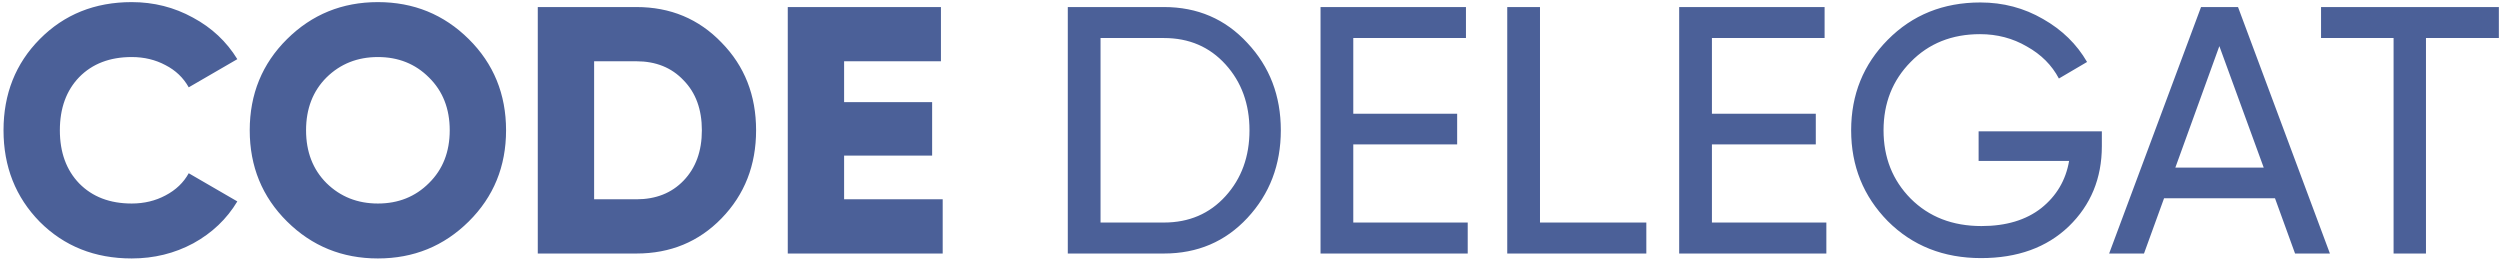 <svg width="355" height="37" viewBox="0 0 355 37" fill="none" xmlns="http://www.w3.org/2000/svg">
<path d="M18.7 36.7C13.467 36.7 9.117 34.967 5.65 31.5C2.217 28 0.5 23.667 0.5 18.5C0.5 13.333 2.217 9.017 5.65 5.55C9.117 2.05 13.467 0.3 18.7 0.3C21.833 0.3 24.733 1.033 27.4 2.5C30.067 3.933 32.167 5.9 33.7 8.4L26.8 12.4C26.033 11.033 24.933 9.983 23.5 9.25C22.067 8.483 20.467 8.1 18.7 8.1C15.6 8.1 13.117 9.05 11.25 10.95C9.417 12.85 8.5 15.367 8.5 18.5C8.5 21.633 9.417 24.15 11.25 26.05C13.117 27.95 15.6 28.9 18.7 28.9C20.467 28.9 22.067 28.517 23.5 27.75C24.967 26.983 26.067 25.933 26.8 24.6L33.7 28.6C32.2 31.1 30.117 33.083 27.45 34.55C24.783 35.983 21.867 36.7 18.7 36.7ZM66.561 31.45C63.028 34.95 58.728 36.7 53.661 36.7C48.594 36.7 44.294 34.95 40.761 31.45C37.228 27.95 35.461 23.633 35.461 18.5C35.461 13.367 37.228 9.05 40.761 5.55C44.294 2.05 48.594 0.3 53.661 0.3C58.728 0.3 63.028 2.05 66.561 5.55C70.094 9.05 71.861 13.367 71.861 18.5C71.861 23.633 70.094 27.95 66.561 31.45ZM46.361 26C48.328 27.933 50.761 28.9 53.661 28.9C56.561 28.9 58.978 27.933 60.911 26C62.878 24.067 63.861 21.567 63.861 18.5C63.861 15.433 62.878 12.933 60.911 11C58.978 9.067 56.561 8.1 53.661 8.1C50.761 8.1 48.328 9.067 46.361 11C44.428 12.933 43.461 15.433 43.461 18.5C43.461 21.567 44.428 24.067 46.361 26ZM90.365 1C95.199 1 99.232 2.683 102.465 6.05C105.732 9.383 107.365 13.533 107.365 18.5C107.365 23.467 105.732 27.633 102.465 31C99.232 34.333 95.199 36 90.365 36H76.365V1H90.365ZM90.365 28.3C93.132 28.3 95.365 27.417 97.065 25.65C98.799 23.85 99.665 21.467 99.665 18.5C99.665 15.533 98.799 13.167 97.065 11.4C95.365 9.6 93.132 8.7 90.365 8.7H84.365V28.3H90.365ZM119.863 28.3H133.863V36H111.863V1H133.613V8.7H119.863V14.5H132.363V22.1H119.863V28.3ZM165.277 1C170.044 1 173.994 2.7 177.127 6.1C180.294 9.467 181.877 13.6 181.877 18.5C181.877 23.4 180.294 27.55 177.127 30.95C173.994 34.317 170.044 36 165.277 36H151.627V1H165.277ZM165.277 31.6C168.844 31.6 171.76 30.35 174.027 27.85C176.294 25.35 177.427 22.233 177.427 18.5C177.427 14.767 176.294 11.65 174.027 9.15C171.76 6.65 168.844 5.4 165.277 5.4H156.277V31.6H165.277ZM192.166 31.6H208.416V36H187.516V1H208.166V5.4H192.166V16.15H206.916V20.5H192.166V31.6ZM218.679 31.6H233.779V36H214.029V1H218.679V31.6ZM243.093 31.6H259.343V36H238.443V1H259.093V5.4H243.093V16.15H257.843V20.5H243.093V31.6ZM298.463 18.65V20.75C298.463 25.317 296.896 29.117 293.763 32.15C290.63 35.15 286.48 36.65 281.313 36.65C275.98 36.65 271.563 34.9 268.063 31.4C264.596 27.867 262.863 23.567 262.863 18.5C262.863 13.433 264.596 9.15 268.063 5.65C271.563 2.117 275.946 0.35 281.213 0.35C284.446 0.35 287.413 1.133 290.113 2.7C292.813 4.233 294.896 6.267 296.363 8.8L292.363 11.15C291.363 9.25 289.846 7.733 287.813 6.6C285.813 5.433 283.596 4.85 281.163 4.85C277.163 4.85 273.88 6.167 271.313 8.8C268.746 11.4 267.463 14.633 267.463 18.5C267.463 22.367 268.746 25.6 271.313 28.2C273.913 30.8 277.263 32.1 281.363 32.1C284.863 32.1 287.696 31.25 289.863 29.55C292.03 27.817 293.346 25.583 293.813 22.85H280.963V18.65H298.463ZM325.898 36L323.048 28.15H307.298L304.448 36H299.498L312.548 1H317.798L330.848 36H325.898ZM308.898 23.8H321.448L315.148 6.55L308.898 23.8ZM354.838 1V5.4H344.488V36H339.888V5.4H329.588V1H354.838Z" fill="#4B6098"/>
</svg>

